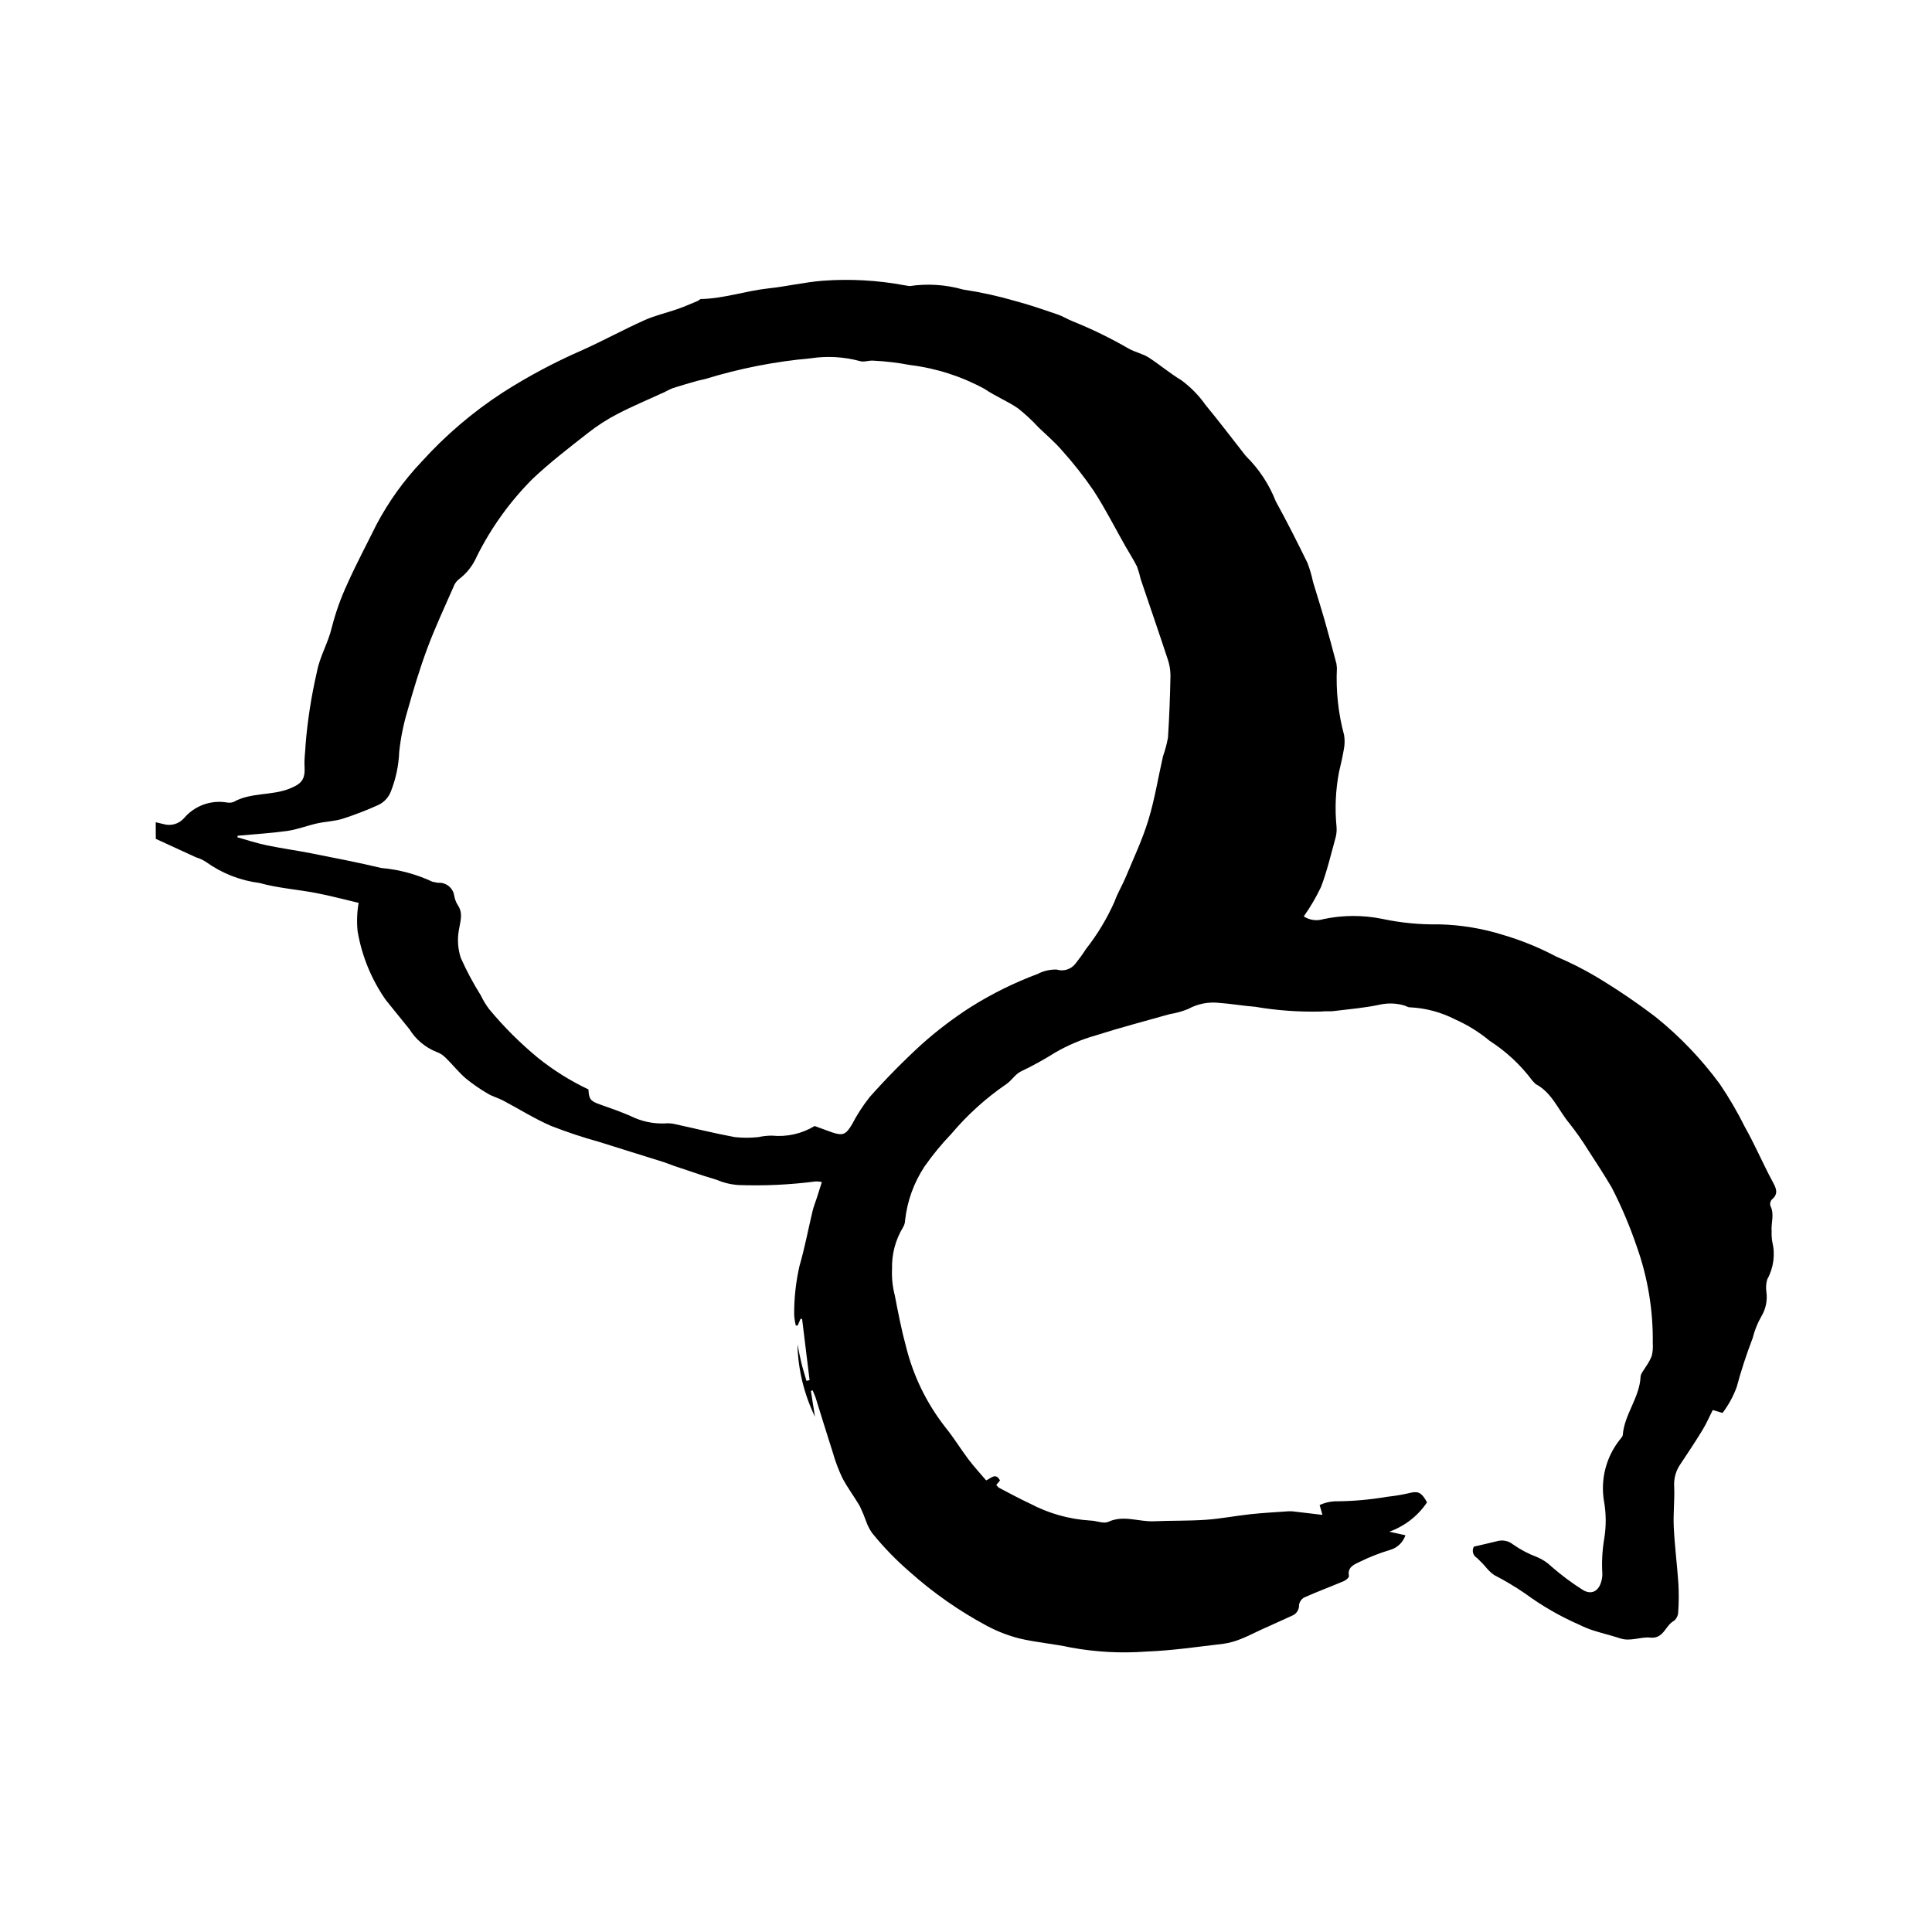 <?xml version="1.0" encoding="UTF-8"?>
<!-- Uploaded to: ICON Repo, www.iconrepo.com, Generator: ICON Repo Mixer Tools -->
<svg fill="#000000" width="800px" height="800px" version="1.1" viewBox="144 144 512 512" xmlns="http://www.w3.org/2000/svg">
 <path d="m358.89 512.6 1.09 6.852c-2.91-6-4.496-12.559-4.648-19.227 0.344 1.652 0.641 3.316 1.039 4.953 0.391 1.598 0.891 3.172 1.344 4.758l0.836-0.18-1.977-16.16-0.402-0.141-0.766 1.793-0.5 0.051c-0.25-0.977-0.398-1.977-0.441-2.981-0.023-4.316 0.449-8.621 1.41-12.832 1.398-4.805 2.316-9.746 3.484-14.621 0.277-1.16 0.742-2.277 1.109-3.418l1.332-4.188c-0.566-0.137-1.145-0.191-1.723-0.16-6.766 0.879-13.598 1.195-20.414 0.945-1.977-0.137-3.914-0.605-5.731-1.387l-3.43-1.051-7.941-2.66-2.543-0.938c-5.723-1.801-11.457-3.562-17.176-5.375h-0.004c-4.344-1.203-8.625-2.629-12.824-4.266-4.379-1.898-8.465-4.488-12.695-6.719-1.305-0.688-2.785-1.059-4.035-1.82h-0.004c-2.066-1.195-4.035-2.559-5.883-4.078-1.879-1.617-3.426-3.613-5.211-5.352-0.695-0.734-1.559-1.297-2.516-1.633-2.981-1.191-5.496-3.312-7.184-6.043-2.102-2.562-4.152-5.164-6.25-7.731-3.812-5.449-6.363-11.68-7.469-18.238-0.25-2.496-0.156-5.016 0.277-7.484-3.637-0.855-7.387-1.859-11.191-2.594-5.019-0.965-10.191-1.309-15.086-2.68-5.098-0.645-9.953-2.551-14.133-5.547-0.832-0.551-1.738-0.977-2.699-1.254l-10.645-4.891-0.016-4.402 1.98 0.473c1.984 0.613 4.141 0.008 5.512-1.547 2.785-3.289 7.098-4.871 11.352-4.16 0.598 0.121 1.215 0.07 1.785-0.141 4.598-2.59 10.023-1.613 14.812-3.519 3.258-1.301 4.215-2.453 3.996-6.019-0.113-1.883 0.211-3.789 0.277-5.688 0.527-6.441 1.523-12.836 2.977-19.133 0.766-4.195 2.988-7.731 3.949-11.801 1.016-3.996 2.398-7.887 4.133-11.621 2.359-5.289 5.106-10.41 7.668-15.613 3.227-6.133 7.281-11.789 12.055-16.812 6.332-6.996 13.543-13.145 21.453-18.289 6.738-4.309 13.809-8.074 21.141-11.266 5.543-2.492 10.883-5.422 16.426-7.906 2.828-1.27 5.91-1.957 8.852-2.988 1.793-0.629 3.535-1.402 5.293-2.133l0.734-0.492c6.144-0.102 11.973-2.18 18.035-2.828 4.777-0.512 9.5-1.633 14.285-2.016 7.316-0.547 14.676-0.133 21.887 1.227l1.18 0.184c4.742-0.707 9.578-0.395 14.191 0.922 4.656 0.695 9.262 1.707 13.785 3.027 3.781 0.996 7.488 2.289 11.195 3.547 1.41 0.48 2.707 1.309 4.106 1.859h-0.004c5.094 2.051 10.035 4.461 14.785 7.215 1.699 0.957 3.738 1.344 5.363 2.394 2.91 1.895 5.551 4.144 8.566 5.969v-0.004c2.5 1.836 4.684 4.066 6.469 6.606 3.555 4.301 6.926 8.758 10.371 13.148l0.387 0.461h0.004c3.414 3.375 6.082 7.434 7.828 11.906 2.949 5.344 5.695 10.805 8.383 16.289 0.629 1.641 1.125 3.332 1.484 5.055 1.035 3.461 2.141 6.902 3.137 10.379 1.074 3.75 2.059 7.523 3.066 11.285l0.129 1.184-0.004 0.004c-0.289 5.981 0.355 11.973 1.91 17.758 0.172 1.086 0.176 2.195 0.012 3.281-0.352 2.168-0.84 4.316-1.348 6.449h-0.004c-0.922 4.809-1.148 9.723-0.664 14.594 0.07 0.898-0.004 1.801-0.215 2.676-1.223 4.434-2.269 8.938-3.891 13.219-1.301 2.734-2.832 5.352-4.586 7.82 1.559 1.016 3.488 1.273 5.258 0.707 5.117-1.078 10.398-1.094 15.523-0.055 4.988 1.062 10.086 1.551 15.184 1.457 5.715 0.145 11.383 1.082 16.84 2.789 4.871 1.434 9.586 3.352 14.074 5.731 3.598 1.516 7.094 3.273 10.457 5.254 5.5 3.293 10.812 6.887 15.91 10.766 6.426 5.168 12.148 11.148 17.031 17.793 2.461 3.641 4.68 7.441 6.637 11.379 2.621 4.644 4.691 9.523 7.195 14.203 0.914 1.715 1.98 3.363-0.109 5.055-0.379 0.453-0.504 1.07-0.332 1.637 1.156 2.25 0.113 4.559 0.332 6.82-0.039 0.898 0.016 1.801 0.168 2.688 0.824 3.367 0.348 6.926-1.336 9.961-0.305 1.043-0.387 2.144-0.238 3.223 0.336 2.269-0.121 4.586-1.297 6.555-1.043 1.809-1.824 3.754-2.324 5.781-1.641 4.266-3.062 8.613-4.254 13.027-0.906 2.441-2.16 4.738-3.731 6.812l-2.606-0.762c-0.891 1.762-1.668 3.586-2.691 5.262-1.863 3.051-3.836 6.039-5.828 9.012-1.223 1.723-1.82 3.812-1.699 5.926 0.168 3.602-0.281 7.231-0.105 10.828 0.242 5.004 0.895 9.988 1.227 14.988 0.141 2.5 0.125 5.004-0.051 7.504-0.02 0.898-0.422 1.746-1.109 2.332-2.309 1.176-2.691 4.824-6.281 4.453-2.613-0.27-5.254 1.113-7.981 0.203-2.352-0.785-4.777-1.344-7.144-2.094l0.004-0.004c-1.238-0.406-2.449-0.898-3.613-1.477-5.117-2.231-9.965-5.019-14.461-8.324-2.625-1.797-5.359-3.43-8.188-4.887-0.711-0.504-1.359-1.098-1.926-1.758-0.816-0.98-1.695-1.906-2.629-2.773-0.508-0.289-0.879-0.766-1.031-1.332-0.152-0.562-0.074-1.164 0.219-1.668 2.141-0.504 4.16-0.934 6.16-1.445 1.453-0.41 3.016-0.09 4.191 0.855 1.965 1.383 4.098 2.508 6.348 3.348 1.461 0.602 2.789 1.48 3.918 2.582 2.57 2.238 5.309 4.277 8.188 6.102 2.359 1.48 4.356 0.355 5.008-2.441v-0.004c0.156-0.578 0.23-1.176 0.223-1.773-0.188-3.09-0.027-6.188 0.484-9.238 0.57-3.379 0.543-6.836-0.078-10.207-0.906-5.715 0.617-11.543 4.199-16.086 0.281-0.414 0.766-0.82 0.805-1.258 0.422-5.488 4.441-9.871 4.719-15.426 0.047-0.945 0.938-1.848 1.449-2.766h0.004c0.598-0.859 1.105-1.785 1.504-2.758 0.266-1.074 0.359-2.188 0.277-3.293 0.129-8.746-1.305-17.449-4.234-25.691-1.836-5.41-4.07-10.676-6.691-15.75-1.996-3.348-4.106-6.633-6.238-9.891-1.527-2.461-3.191-4.828-4.988-7.094-2.91-3.492-4.551-8.09-8.895-10.352l-0.832-0.863c-3.117-4.184-6.961-7.773-11.352-10.59-2.766-2.305-5.836-4.211-9.129-5.668-3.711-1.914-7.789-3.008-11.957-3.211-0.543 0.043-1.109-0.391-1.676-0.531-2.008-0.559-4.121-0.633-6.164-0.215-4.059 0.891-8.242 1.227-12.379 1.738-1.07 0.133-2.172-0.008-3.242 0.117v0.004c-5.894 0.152-11.789-0.266-17.602-1.258-3.231-0.246-6.438-0.816-9.672-1.043-2.793-0.293-5.606 0.277-8.066 1.629-1.57 0.641-3.211 1.098-4.887 1.363-6.562 1.855-13.164 3.582-19.656 5.652h0.004c-3.769 1.062-7.387 2.598-10.77 4.57-2.918 1.836-5.945 3.5-9.059 4.984-1.461 0.707-2.418 2.387-3.805 3.324-5.441 3.723-10.359 8.172-14.609 13.215-2.586 2.691-4.961 5.582-7.098 8.641-2.812 4.262-4.574 9.125-5.141 14.195-0.012 0.703-0.219 1.391-0.594 1.984-1.973 3.285-2.969 7.066-2.871 10.898-0.113 2.383 0.133 4.773 0.734 7.082 0.871 4.519 1.746 9.059 2.953 13.504 1.922 7.797 5.477 15.098 10.426 21.422 2.203 2.707 4.027 5.723 6.133 8.512 1.441 1.906 3.07 3.668 4.691 5.582 1.281-0.527 2.496-2.164 3.672 0.012l-0.988 1.211 0.641 0.688c2.742 1.426 5.457 2.914 8.254 4.219v-0.008c4.965 2.637 10.438 4.18 16.051 4.523 1.598 0.023 3.477 0.914 4.734 0.336 4.094-1.875 8.062 0.027 12.066-0.148 4.602-0.203 9.219-0.074 13.805-0.395 3.973-0.277 7.906-1.059 11.871-1.484 3.379-0.359 6.773-0.531 10.164-0.777l0.906 0.023 7.949 0.938-0.746-2.613v0.004c1.219-0.559 2.523-0.891 3.859-0.98 4.707-0.008 9.402-0.41 14.043-1.207 2.191-0.23 4.363-0.605 6.504-1.129 1.914-0.34 2.738 0.203 4.051 2.606-2.414 3.606-5.926 6.332-10.012 7.781l4.297 0.938h-0.004c-0.633 1.898-2.164 3.356-4.09 3.891-2.781 0.84-5.488 1.906-8.098 3.188-1.43 0.684-3.242 1.375-2.781 3.727 0.07 0.355-0.77 1.098-1.328 1.336-3.504 1.484-7.07 2.812-10.547 4.352h-0.004c-0.719 0.426-1.215 1.145-1.355 1.969 0.059 1.125-0.539 2.184-1.531 2.715-2.891 1.336-5.801 2.621-8.695 3.941-1.727 0.785-3.406 1.691-5.172 2.367-1.484 0.613-3.039 1.043-4.625 1.273-6.769 0.793-13.543 1.801-20.34 2.059-6.715 0.508-13.469 0.148-20.09-1.062-4.484-0.988-9.113-1.328-13.574-2.387h-0.004c-3.008-0.762-5.918-1.883-8.656-3.348-7.352-3.934-14.211-8.727-20.434-14.281-3.641-3.137-6.992-6.594-10.012-10.332-0.629-0.895-1.137-1.871-1.512-2.898-0.492-1.398-1.059-2.773-1.695-4.117-1.488-2.59-3.324-4.984-4.703-7.629-1.023-2.168-1.863-4.418-2.519-6.727-1.574-4.871-3.055-9.773-4.59-14.656l-0.727-1.762zm-151.91-147.12-0.062 0.414c2.582 0.719 5.141 1.574 7.758 2.117 3.93 0.82 7.91 1.355 11.844 2.133 6.199 1.227 12.414 2.418 18.559 3.891v-0.004c4.684 0.41 9.258 1.641 13.516 3.637l1.461 0.289h-0.004c2.094-0.188 3.973 1.277 4.309 3.352 0.145 0.891 0.461 1.746 0.934 2.519 1.527 2.211 0.672 4.332 0.312 6.66-0.445 2.453-0.27 4.981 0.504 7.356 1.539 3.445 3.32 6.781 5.328 9.98 0.605 1.27 1.336 2.473 2.18 3.598 3.891 4.695 8.215 9.012 12.918 12.891 4.125 3.316 8.629 6.133 13.414 8.398 0.102 2.598 0.551 3.102 3.086 3.996 2.734 0.965 5.481 1.914 8.133 3.074 2.793 1.395 5.894 2.059 9.012 1.938 0.801-0.074 1.605-0.035 2.391 0.121 5.387 1.164 10.738 2.496 16.156 3.508v-0.004c2.086 0.23 4.188 0.23 6.273-0.004 1.176-0.254 2.375-0.387 3.578-0.387 3.941 0.398 7.91-0.492 11.301-2.547l4.551 1.656c2.965 1 3.727 0.637 5.363-2.094l-0.004 0.004c1.34-2.582 2.926-5.027 4.738-7.301 4.312-4.848 8.871-9.473 13.652-13.855 4.113-3.68 8.512-7.023 13.16-10 5.582-3.496 11.504-6.414 17.672-8.719 1.547-0.809 3.273-1.203 5.016-1.152 1.809 0.566 3.777-0.043 4.949-1.527 1.004-1.258 1.945-2.562 2.816-3.914 3.035-3.859 5.578-8.086 7.57-12.574 0.793-2.258 2.078-4.332 3-6.555 2.07-4.988 4.402-9.906 5.969-15.055 1.684-5.523 2.59-11.277 3.883-16.922 0.562-1.598 1-3.234 1.309-4.898 0.359-5.484 0.555-10.984 0.664-16.48-0.008-1.508-0.27-3.004-0.766-4.426-2.316-7.043-4.746-14.047-7.113-21.074v0.004c-0.254-1.141-0.582-2.262-0.98-3.359-0.922-1.863-2.07-3.617-3.098-5.43-2.797-4.926-5.359-10.004-8.441-14.746h-0.004c-2.539-3.715-5.324-7.254-8.332-10.598-1.883-2.191-4.117-4.086-6.207-6.098h-0.004c-1.688-1.84-3.519-3.543-5.477-5.09-2.785-1.914-6.008-3.191-8.797-5.106-6.141-3.356-12.863-5.516-19.812-6.363-3.215-0.613-6.473-1-9.746-1.156-1.176-0.105-2.508 0.473-3.551 0.109-4.25-1.145-8.688-1.391-13.039-0.727-9.477 0.844-18.844 2.684-27.938 5.488l-2.051 0.465c-2.188 0.629-4.379 1.254-6.543 1.949-0.738 0.305-1.461 0.648-2.156 1.039-4.176 1.922-8.426 3.695-12.504 5.805-2.754 1.43-5.371 3.117-7.812 5.035-5.047 3.957-10.164 7.879-14.805 12.285v0.004c-5.949 5.984-10.898 12.887-14.66 20.441-1.039 2.41-2.691 4.508-4.793 6.082-0.621 0.504-1.09 1.168-1.359 1.922-2.363 5.41-4.883 10.766-6.941 16.293-2.023 5.434-3.699 11.016-5.273 16.602-1.062 3.543-1.797 7.18-2.191 10.855-0.133 3.555-0.863 7.062-2.156 10.375-0.59 1.648-1.809 2.992-3.391 3.738-3.082 1.391-6.234 2.606-9.449 3.644-2.176 0.68-4.535 0.734-6.777 1.234-2.644 0.59-5.211 1.613-7.875 1.992-4.363 0.613-8.773 0.863-13.164 1.27z"/>
</svg>